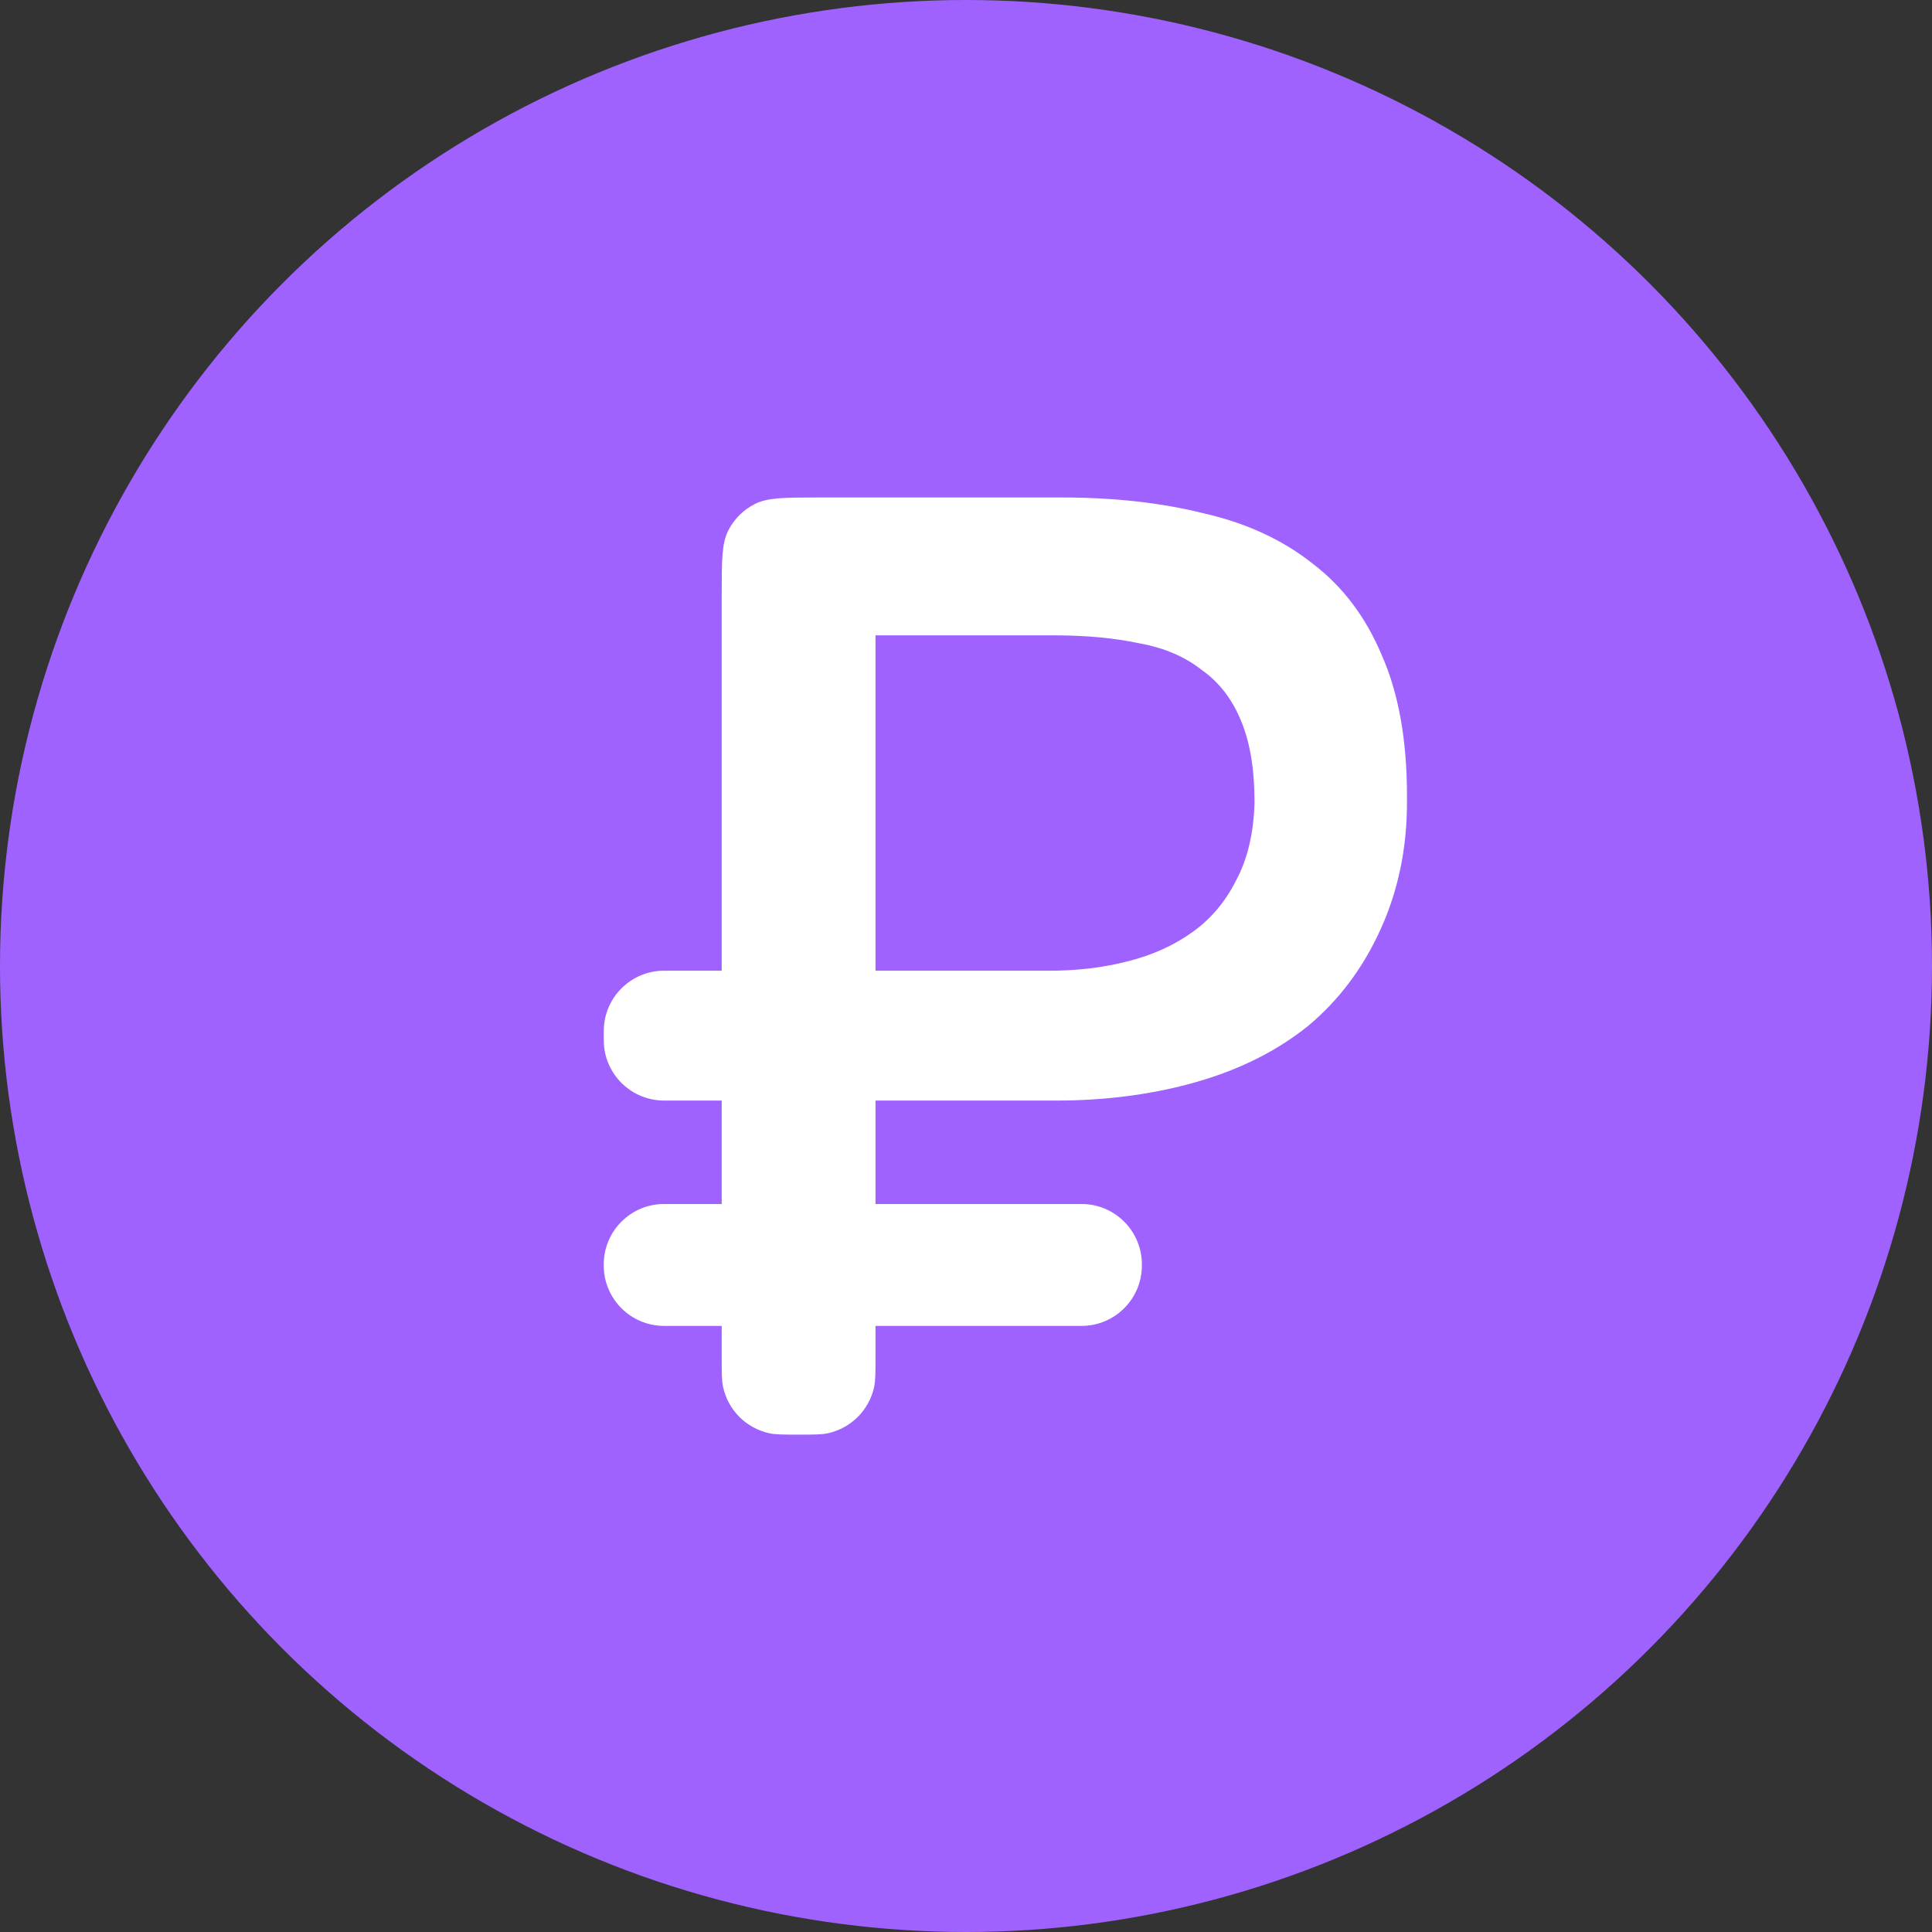 <svg width="32" height="32" viewBox="0 0 32 32" fill="none" xmlns="http://www.w3.org/2000/svg">
	<rect x="0" y="0" width="32" height="32" fill="#333333" stroke="none"/>
	<circle cx="16" cy="16" r="16" fill="#9F62FF"/>
	<path d="M10 20.951C10 20.942 10 20.938 10 20.934C10.004 20.388 10.446 19.946 10.992 19.942C10.996 19.942 11.001 19.942 11.01 19.942H11.954V18.229H11.076C11.005 18.229 10.97 18.229 10.941 18.227C10.435 18.197 10.032 17.794 10.002 17.289C10 17.259 10 17.224 10 17.154C10 17.083 10 17.048 10.002 17.018C10.032 16.513 10.435 16.11 10.941 16.079C10.97 16.078 11.005 16.078 11.076 16.078H11.954V9.84C11.954 9.28 11.954 9 12.063 8.786C12.159 8.598 12.312 8.445 12.5 8.349C12.714 8.24 12.994 8.24 13.554 8.24H17.596C18.459 8.24 19.242 8.328 19.945 8.504C20.648 8.665 21.248 8.943 21.745 9.338C22.243 9.718 22.623 10.223 22.887 10.853C23.165 11.482 23.304 12.258 23.304 13.18C23.304 13.224 23.304 13.26 23.304 13.29C23.304 14.051 23.158 14.753 22.865 15.397C22.572 16.041 22.17 16.575 21.657 17C21.145 17.41 20.53 17.717 19.813 17.922C19.096 18.127 18.32 18.229 17.486 18.229H14.501V19.942H17.903C17.913 19.942 17.917 19.942 17.921 19.942C18.467 19.946 18.909 20.388 18.913 20.934C18.913 20.938 18.913 20.942 18.913 20.951C18.913 20.961 18.913 20.965 18.913 20.969C18.909 21.515 18.467 21.957 17.921 21.961C17.917 21.961 17.913 21.961 17.903 21.961H14.501V22.488C14.501 22.742 14.501 22.869 14.478 22.975C14.394 23.357 14.096 23.655 13.713 23.739C13.608 23.762 13.481 23.762 13.227 23.762C12.973 23.762 12.846 23.762 12.741 23.739C12.359 23.655 12.06 23.357 11.977 22.975C11.954 22.869 11.954 22.742 11.954 22.488V21.961H11.01C11.001 21.961 10.996 21.961 10.992 21.961C10.446 21.957 10.004 21.515 10 20.969C10 20.965 10 20.961 10 20.951ZM17.377 16.078C17.845 16.078 18.277 16.026 18.672 15.924C19.082 15.822 19.44 15.661 19.747 15.441C20.055 15.222 20.296 14.936 20.472 14.585C20.662 14.234 20.765 13.802 20.779 13.29C20.779 12.748 20.706 12.302 20.56 11.95C20.413 11.585 20.194 11.299 19.901 11.094C19.623 10.875 19.279 10.728 18.869 10.655C18.459 10.567 17.984 10.523 17.442 10.523H14.501V16.078H17.377Z" fill="white"/>
</svg>
